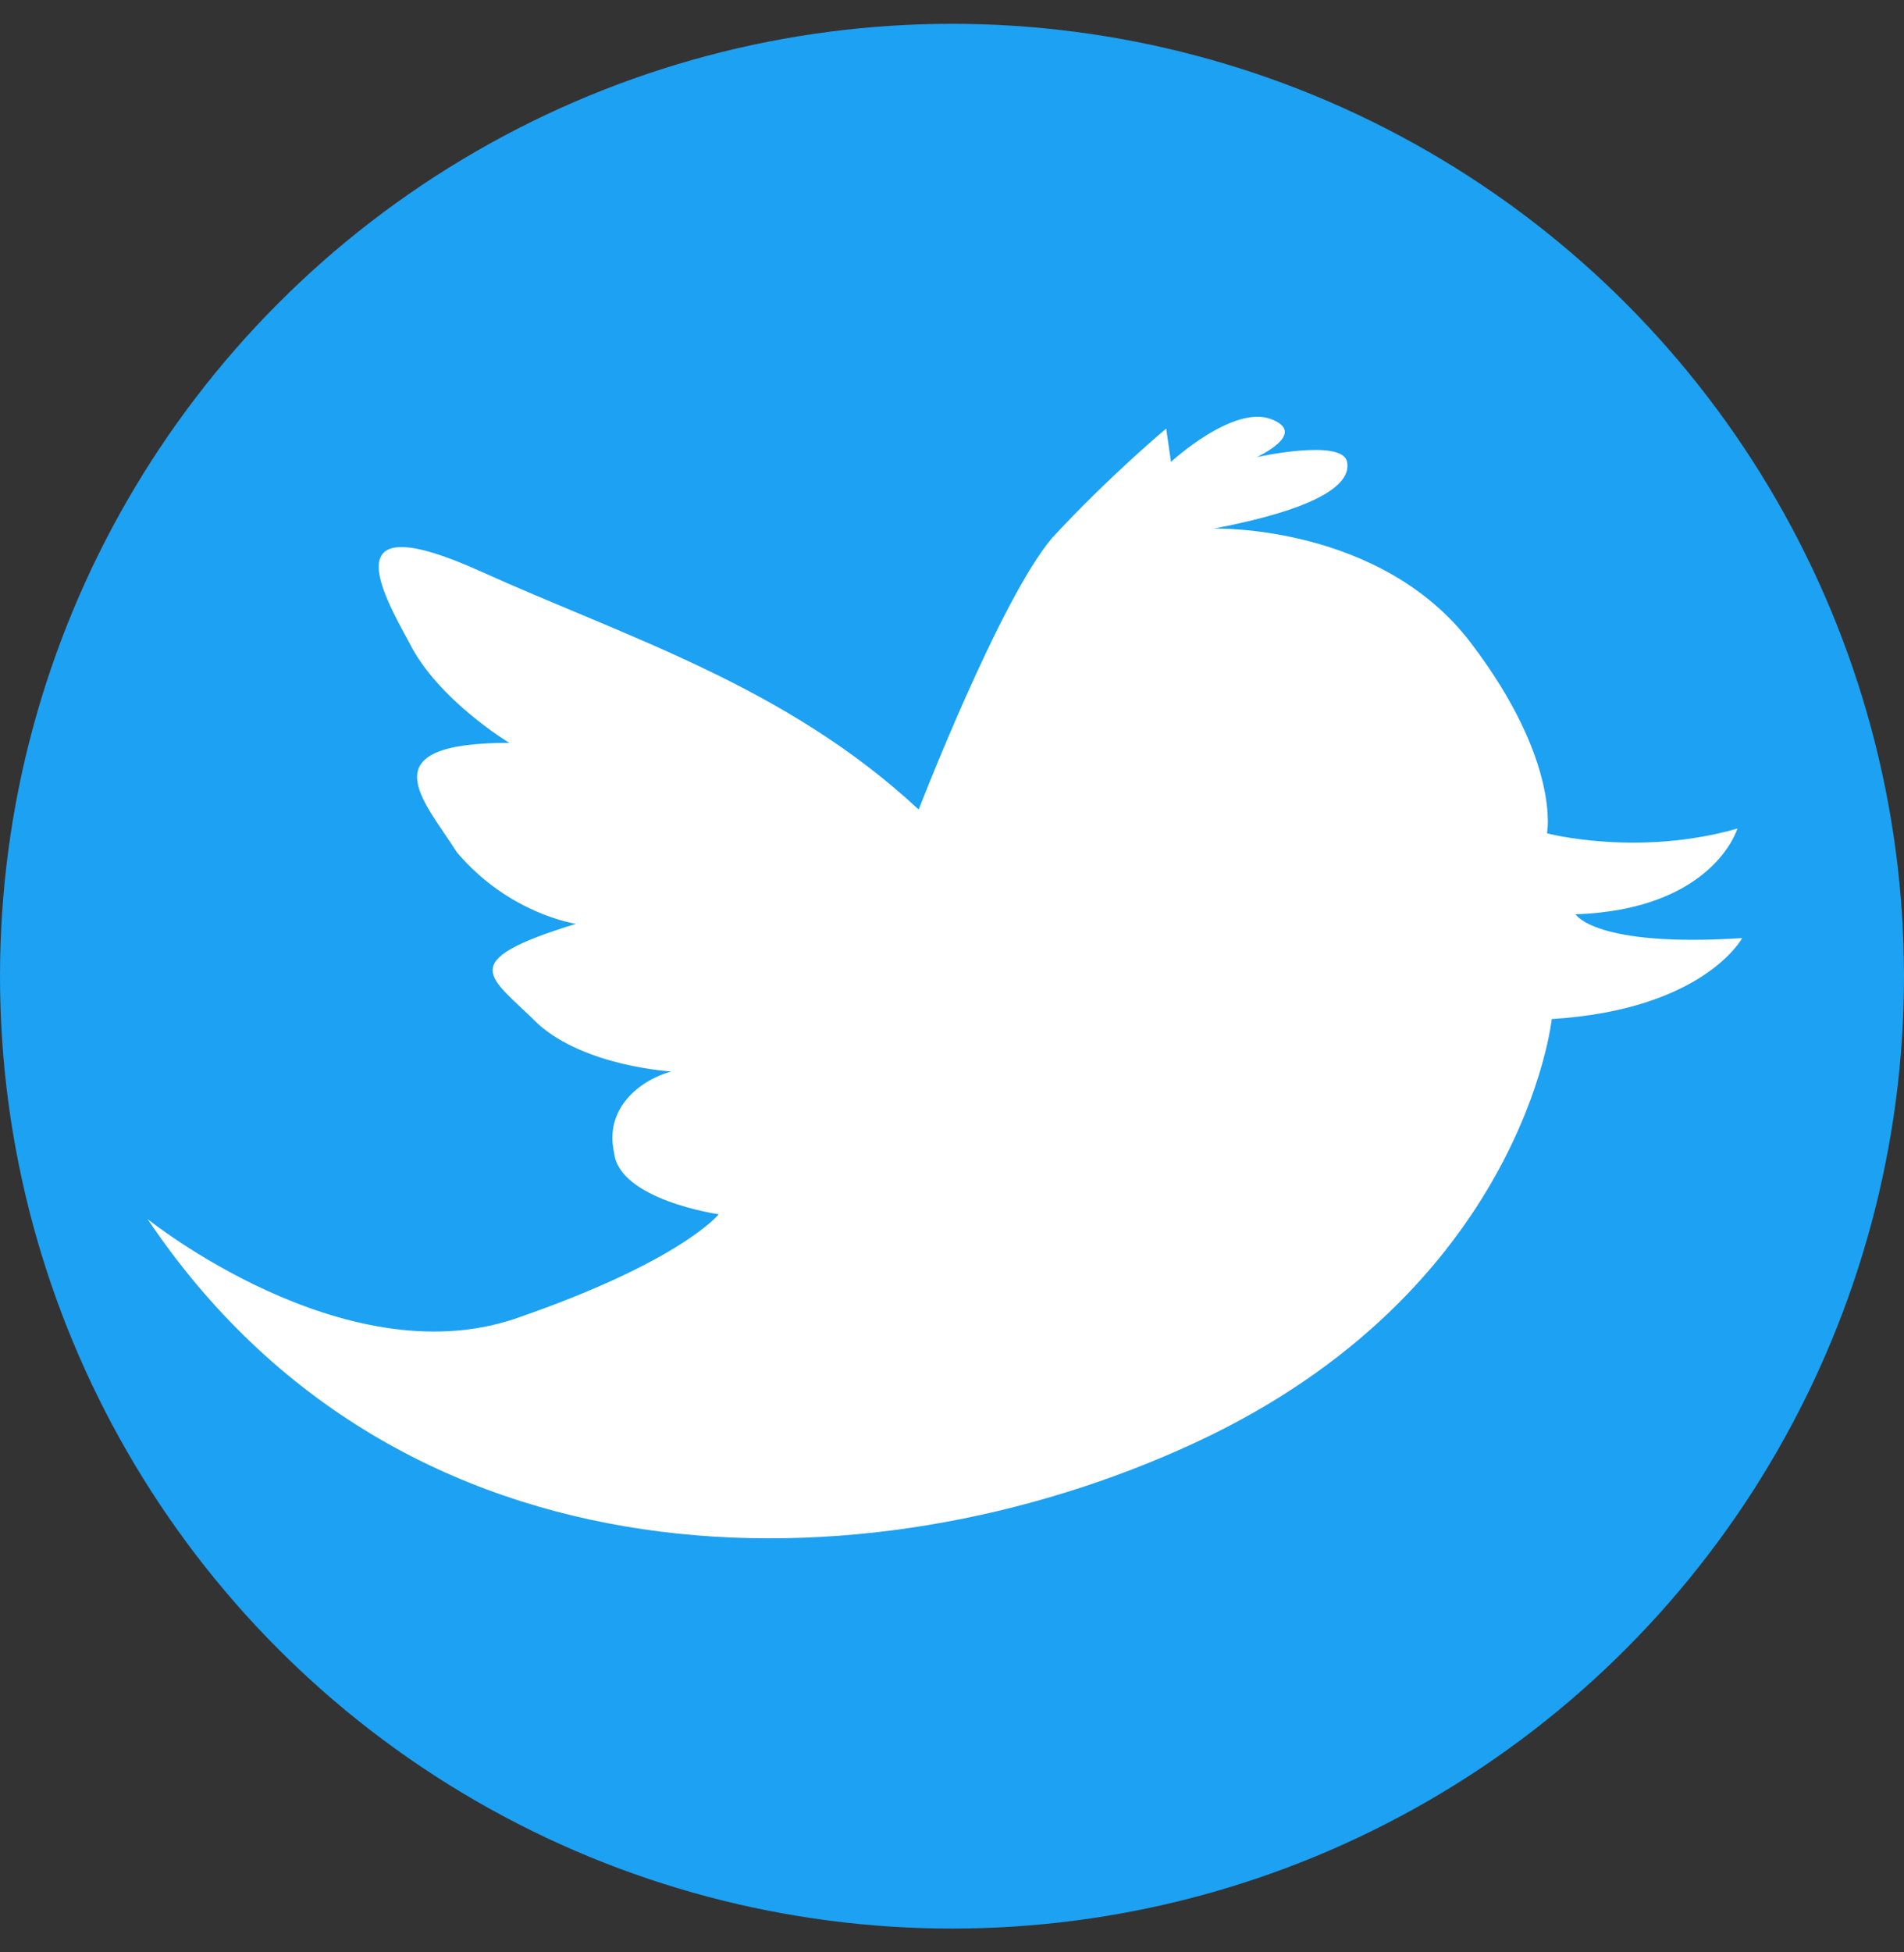<?xml version="1.0" encoding="utf-8"?>
<!-- Generator: Adobe Illustrator 20.0.0, SVG Export Plug-In . SVG Version: 6.00 Build 0)  -->
<svg version="1.1" id="Layer_1" xmlns="http://www.w3.org/2000/svg" xmlns:xlink="http://www.w3.org/1999/xlink" x="0px" y="0px"
	 viewBox="0 0 40 41" style="enable-background:new 0 0 40 41;" xml:space="preserve">
<rect x="0" y="0" width="40" height="41" fill="#333333" stroke="none"/>
<style type="text/css">
	.st0{fill:#1DA1F2;}
	.st1{fill:#FFFFFF;}
</style>
<circle class="st0" cx="20" cy="20.5" r="20"/>
<path class="st1" d="M10.7,15.6c0,0-1.5-0.9-2.1-2.1c-0.6-1.1-1.6-2.9,1.5-1.5s6.4,2.4,9.2,5c0,0,1.7-4.4,2.8-5.7
	C23.3,10,24.5,9,24.5,9l0.1,0.7c0,0,1.3-1.2,2.1-0.9c0.8,0.3-0.3,0.8-0.3,0.8s1.8-0.4,1.9,0.1c0.1,0.5-0.7,1-2.8,1.4
	c0,0,3.5-0.1,5.4,2.4c1.9,2.5,1.6,4,1.6,4s1.9,0.5,4-0.1c0,0-0.5,1.7-3.4,1.8c0,0,0.4,0.7,3.5,0.5c0,0-0.8,1.5-4,1.7
	c0,0-0.6,5.7-7.5,8.9c-6.9,3.2-16.7,3.2-22-4.7c0,0,4.1,3.3,7.7,2.1c3.5-1.2,4.3-2.2,4.3-2.2s-2.1-0.3-2.2-1.3
	c-0.2-0.9,0.5-1.5,1.2-1.7c0,0-1.8-0.1-2.8-1c-1-1-1.8-1.3,0.8-2.1c0,0-1.4-0.2-2.5-1.5C8.9,16.8,7.7,15.6,10.7,15.6z"/>
</svg>
